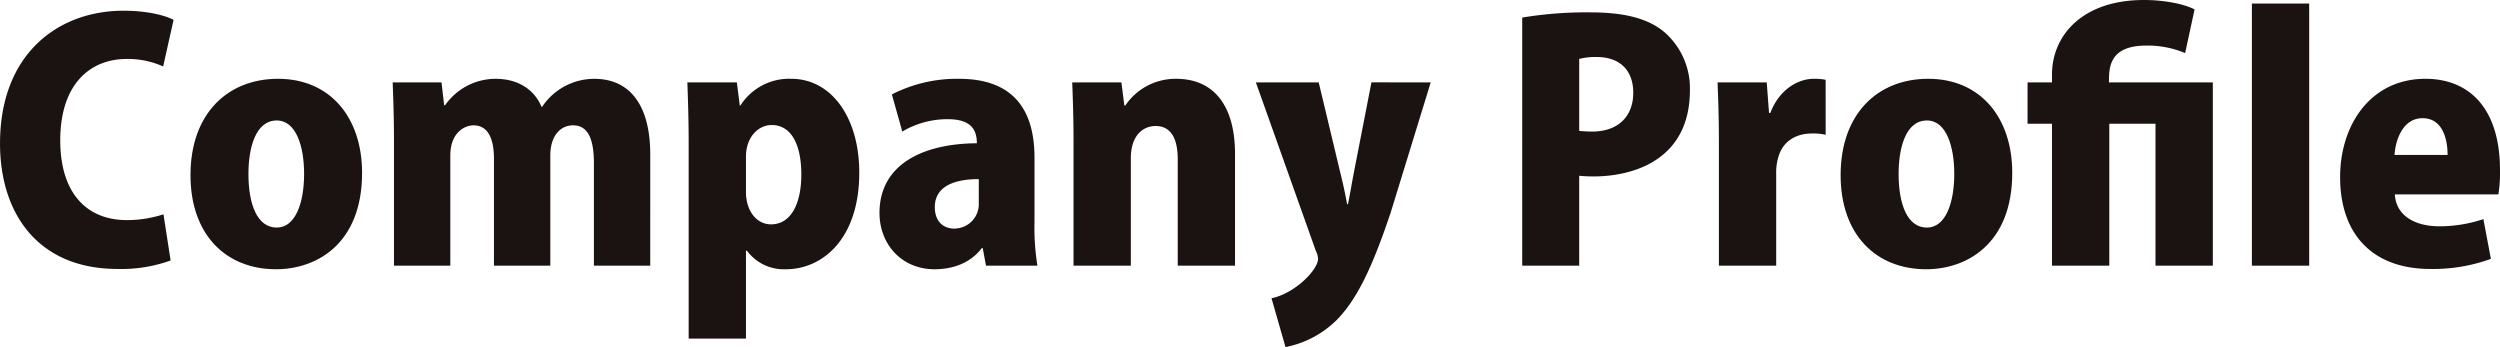 <svg id="company-title" xmlns="http://www.w3.org/2000/svg" width="490.963" height="68.161" viewBox="0 0 490.963 68.161">
  <path id="パス_4663" data-name="パス 4663" d="M78.119,1679.548A28.5,28.5,0,0,1,67.7,1681.21c-15.666,0-23.084-10.934-23.084-24.623,0-17.713,11.51-26.089,24.235-26.089,4.988,0,8.441,1.028,9.847,1.8l-2.046,9.144a16.921,16.921,0,0,0-7.162-1.471c-7.1,0-13.045,4.855-13.045,15.986,0,10.291,5.116,15.662,13.109,15.662a23.307,23.307,0,0,0,7.162-1.141Z" transform="translate(-44.612 -1628.392)" fill="#1a1311"/>
  <path id="パス_4664" data-name="パス 4664" d="M85.916,1651.691c0,14.009-9.016,18.927-16.881,18.927-9.975,0-16.817-6.9-16.817-18.475,0-12.085,7.29-18.928,17.2-18.928C79.713,1633.216,85.916,1640.884,85.916,1651.691ZM69.162,1641.4c-4.22,0-5.563,5.5-5.563,10.482,0,6.016,1.727,10.551,5.563,10.551,3.645,0,5.371-4.8,5.371-10.551C74.534,1646.581,73,1641.4,69.162,1641.4Z" transform="translate(-14.809 -1617.741)" fill="#1a1311"/>
  <path id="パス_4665" data-name="パス 4665" d="M110.87,1669.916H99.808v-20.079c0-4.535-1.023-7.481-4.092-7.481-2.622,0-4.471,2.239-4.471,5.888v21.673H80.177v-20.969c0-3.517-.9-6.591-4.029-6.591-1.663,0-4.54,1.343-4.54,5.947v21.614H60.546v-24.486c0-4.284-.128-8.121-.256-11.51h9.592l.512,4.477h.192a12.116,12.116,0,0,1,9.911-5.18c4.412,0,7.609,2.106,9.016,5.495h.128a12.322,12.322,0,0,1,10.231-5.495c7.039,0,11,5.239,11,14.836Z" transform="translate(16.827 -1617.741)" fill="#1a1311"/>
  <path id="パス_4666" data-name="パス 4666" d="M82.478,1638.454a11.36,11.36,0,0,1,9.975-5.239c7.934,0,13.364,7.669,13.364,18.416,0,13.173-7.354,18.987-14.388,18.987a9.011,9.011,0,0,1-7.673-3.64h-.192v17.26H72.311v-38.426c0-4.477-.128-8.445-.256-11.894h9.72l.576,4.535Zm1.087,17.015c0,3.64,2.046,6.33,4.924,6.33,3.965,0,5.947-4.161,5.947-9.779,0-6.015-2.041-9.724-5.819-9.724-2.622,0-5.052,2.361-5.052,6.2Z" transform="translate(62.932 -1617.741)" fill="#1a1311"/>
  <path id="パス_4667" data-name="パス 4667" d="M110.168,1661.416a46.624,46.624,0,0,0,.576,8.5h-10.1l-.639-3.449h-.192c-2.174,2.873-5.568,4.152-9.277,4.152-6.522,0-10.807-4.987-10.807-11.057,0-9.533,8.51-13.625,19.12-13.684,0-2.755-1.21-4.732-5.755-4.732a17.446,17.446,0,0,0-8.888,2.43l-2.046-7.294a28.052,28.052,0,0,1,13.178-3.065c11.889,0,14.835,7.546,14.835,15.539Zm-10.939-8.5c-4.663,0-8.633,1.338-8.633,5.495,0,2.942,1.79,4.22,3.778,4.22a4.81,4.81,0,0,0,4.855-5.041Z" transform="translate(92.99 -1617.741)" fill="#1a1311"/>
  <path id="パス_4668" data-name="パス 4668" d="M119.393,1669.916H108.139V1649.01c0-3.773-1.151-6.523-4.348-6.523-2.361,0-4.86,1.722-4.86,6.331v21.1H87.677v-24.486c0-4.284-.128-8.121-.256-11.51h9.656l.58,4.535h.192a11.9,11.9,0,0,1,9.97-5.239c7.545,0,11.574,5.43,11.574,14.767Z" transform="translate(123.149 -1617.741)" fill="#1a1311"/>
  <path id="パス_4669" data-name="パス 4669" d="M129.091,1633.359l-7.865,25.573c-3.709,11.067-6.714,17.137-10.615,21.107a19.626,19.626,0,0,1-10.039,5.3l-2.75-9.587c4.668-.96,9.144-5.632,9.144-7.742a4.064,4.064,0,0,0-.448-1.594l-11.766-33.059h12.341l4.22,17.648c.512,2.046,1.023,4.354,1.343,6.261h.192c.384-1.908.767-4.215,1.151-6.2l3.453-17.712Z" transform="translate(151.882 -1617.18)" fill="#1a1311"/>
  <path id="パス_4670" data-name="パス 4670" d="M105.387,1631.582a76.891,76.891,0,0,1,13.3-1.019c6.522,0,11.318,1.088,14.643,3.9a14.613,14.613,0,0,1,4.988,11.382c0,13.748-11.19,16.94-18.928,16.94-1.087,0-2.046-.059-2.814-.128v17.649h-11.19Zm11.19,22.258c.7.059,1.407.128,2.558.128,5.243,0,8.057-3.133,8.057-7.609,0-4.545-2.75-7.034-7.226-7.034a12.891,12.891,0,0,0-3.389.384Z" transform="translate(193.555 -1628.134)" fill="#1a1311"/>
  <path id="パス_4671" data-name="パス 4671" d="M134.416,1644.21a11.1,11.1,0,0,0-2.745-.251c-2.878,0-5.568,1.343-6.522,4.535a10.4,10.4,0,0,0-.448,3.389v18.033H113.447v-24.363c0-4.727-.133-8.377-.261-11.633h9.656l.453,6.006h.251c1.8-4.727,5.568-6.709,8.5-6.709a11.319,11.319,0,0,1,2.366.192Z" transform="translate(224.118 -1617.741)" fill="#1a1311"/>
  <path id="パス_4672" data-name="パス 4672" d="M151.8,1651.691c0,14.009-9.016,18.927-16.886,18.927-9.975,0-16.817-6.9-16.817-18.475,0-12.085,7.29-18.928,17.2-18.928C145.6,1633.216,151.8,1640.884,151.8,1651.691Zm-16.758-10.29c-4.22,0-5.558,5.5-5.558,10.482,0,6.016,1.722,10.551,5.558,10.551,3.65,0,5.371-4.8,5.371-10.551C140.417,1646.581,138.887,1641.4,135.045,1641.4Z" transform="translate(243.375 -1617.741)" fill="#1a1311"/>
  <path id="パス_4673" data-name="パス 4673" d="M141.617,1682.244H130.363v-27.88h-4.8v-8.116h4.8v-1.54c0-7.541,5.814-14.639,18.091-14.639,3.645,0,7.742.7,9.911,1.855l-1.854,8.568a19.006,19.006,0,0,0-7.6-1.471c-7.359,0-7.359,4.343-7.359,7.226h20.4v36H150.692v-27.88h-9.075Z" transform="translate(272.617 -1630.07)" fill="#1a1311"/>
  <path id="パス_4674" data-name="パス 4674" d="M145.773,1681.687H134.519v-51.476h11.254Z" transform="translate(307.718 -1629.513)" fill="#1a1311"/>
  <path id="パス_4675" data-name="パス 4675" d="M167.648,1668.573a32.9,32.9,0,0,1-11.894,1.987c-11.318,0-17.713-6.783-17.713-18.032,0-10.3,6.011-19.312,16.754-19.312,8.569,0,14.643,5.755,14.643,17.969a25.908,25.908,0,0,1-.32,4.737H148.785c.256,4.284,4.092,6.261,8.76,6.261a27.269,27.269,0,0,0,8.632-1.411Zm-8.5-20.4c0-3.2-1.023-7.221-4.924-7.221-3.837,0-5.307,4.216-5.5,7.221Z" transform="translate(321.524 -1617.741)" fill="#1a1311"/>
</svg>
